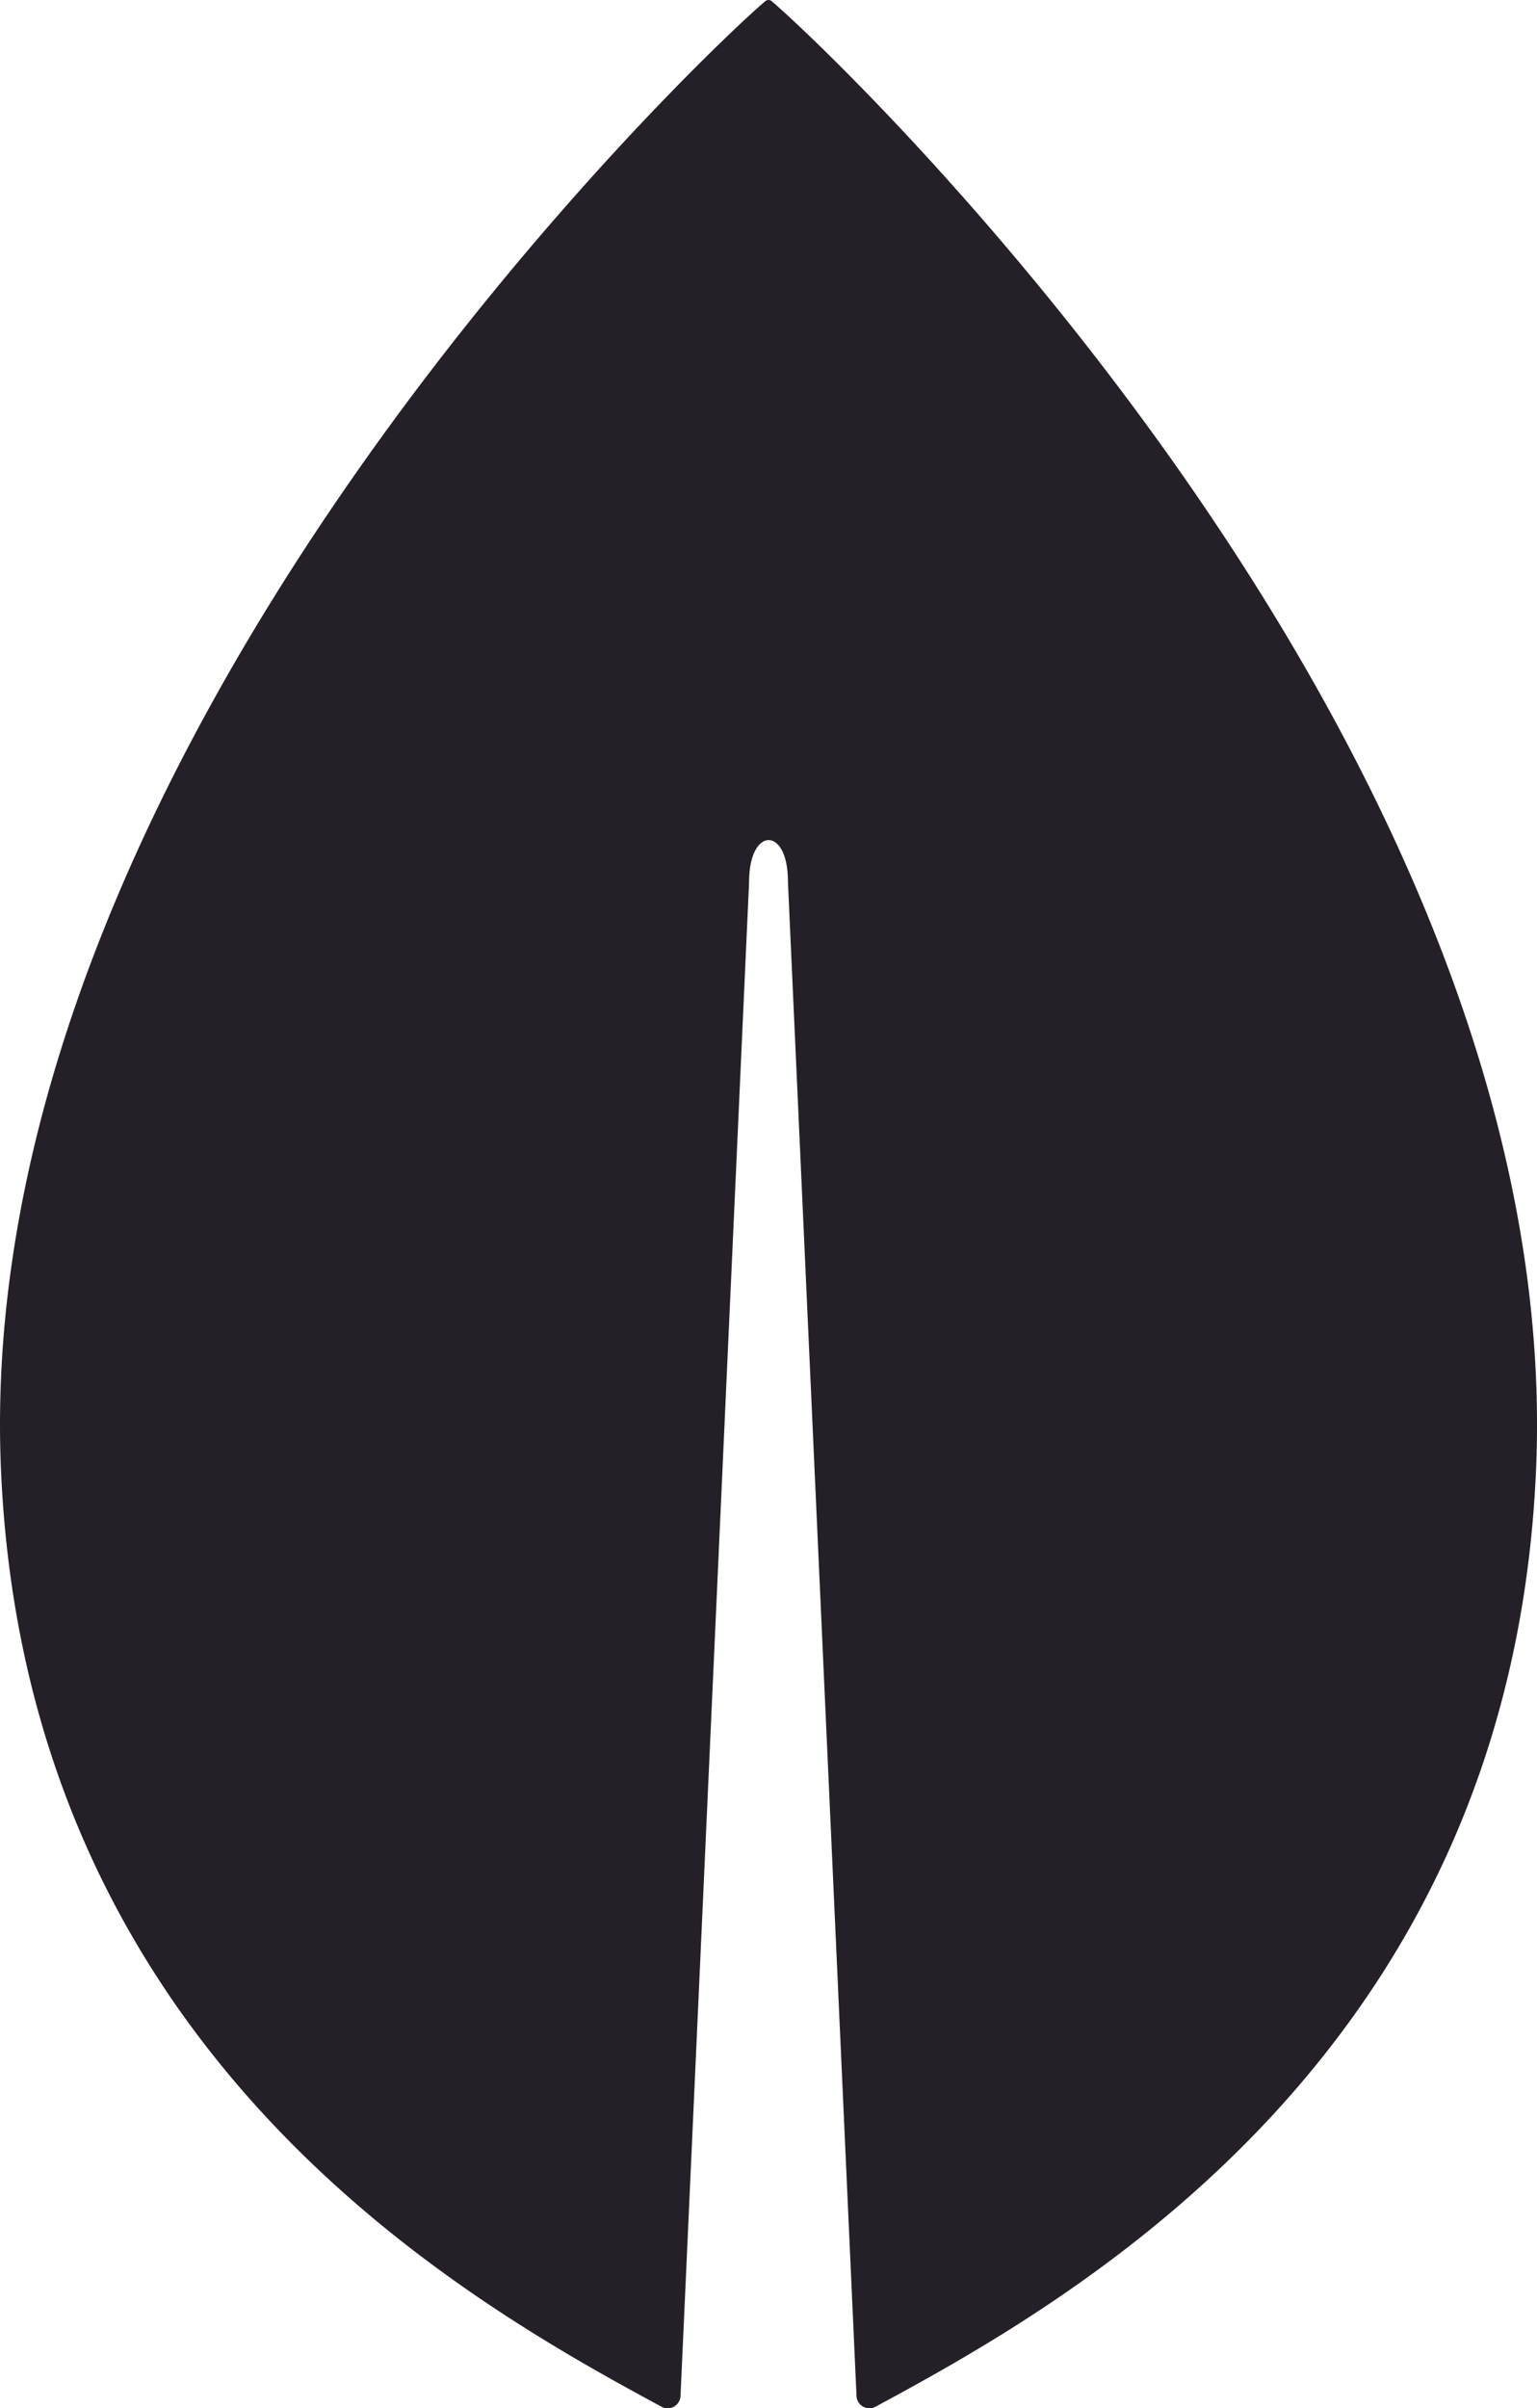 <svg xmlns="http://www.w3.org/2000/svg" width="51.081" height="80" viewBox="0 0 51.081 80">
  <path id="パス_5" data-name="パス 5" d="M25.656.046a.167.167,0,0,0-.23,0C23.539,1.631-.951,24.687.029,48.735.822,68.184,15.351,76.373,21.977,79.946a.428.428,0,0,0,.639-.338l2.279-50.3c0-.965.342-1.4.647-1.4s.645.4.645,1.4l2.279,50.3a.429.429,0,0,0,.64.338c6.625-3.573,21.154-11.762,21.947-31.211.981-24.048-23.511-47.1-25.4-48.689" transform="translate(0 0)" fill="#252028"/>
</svg>
